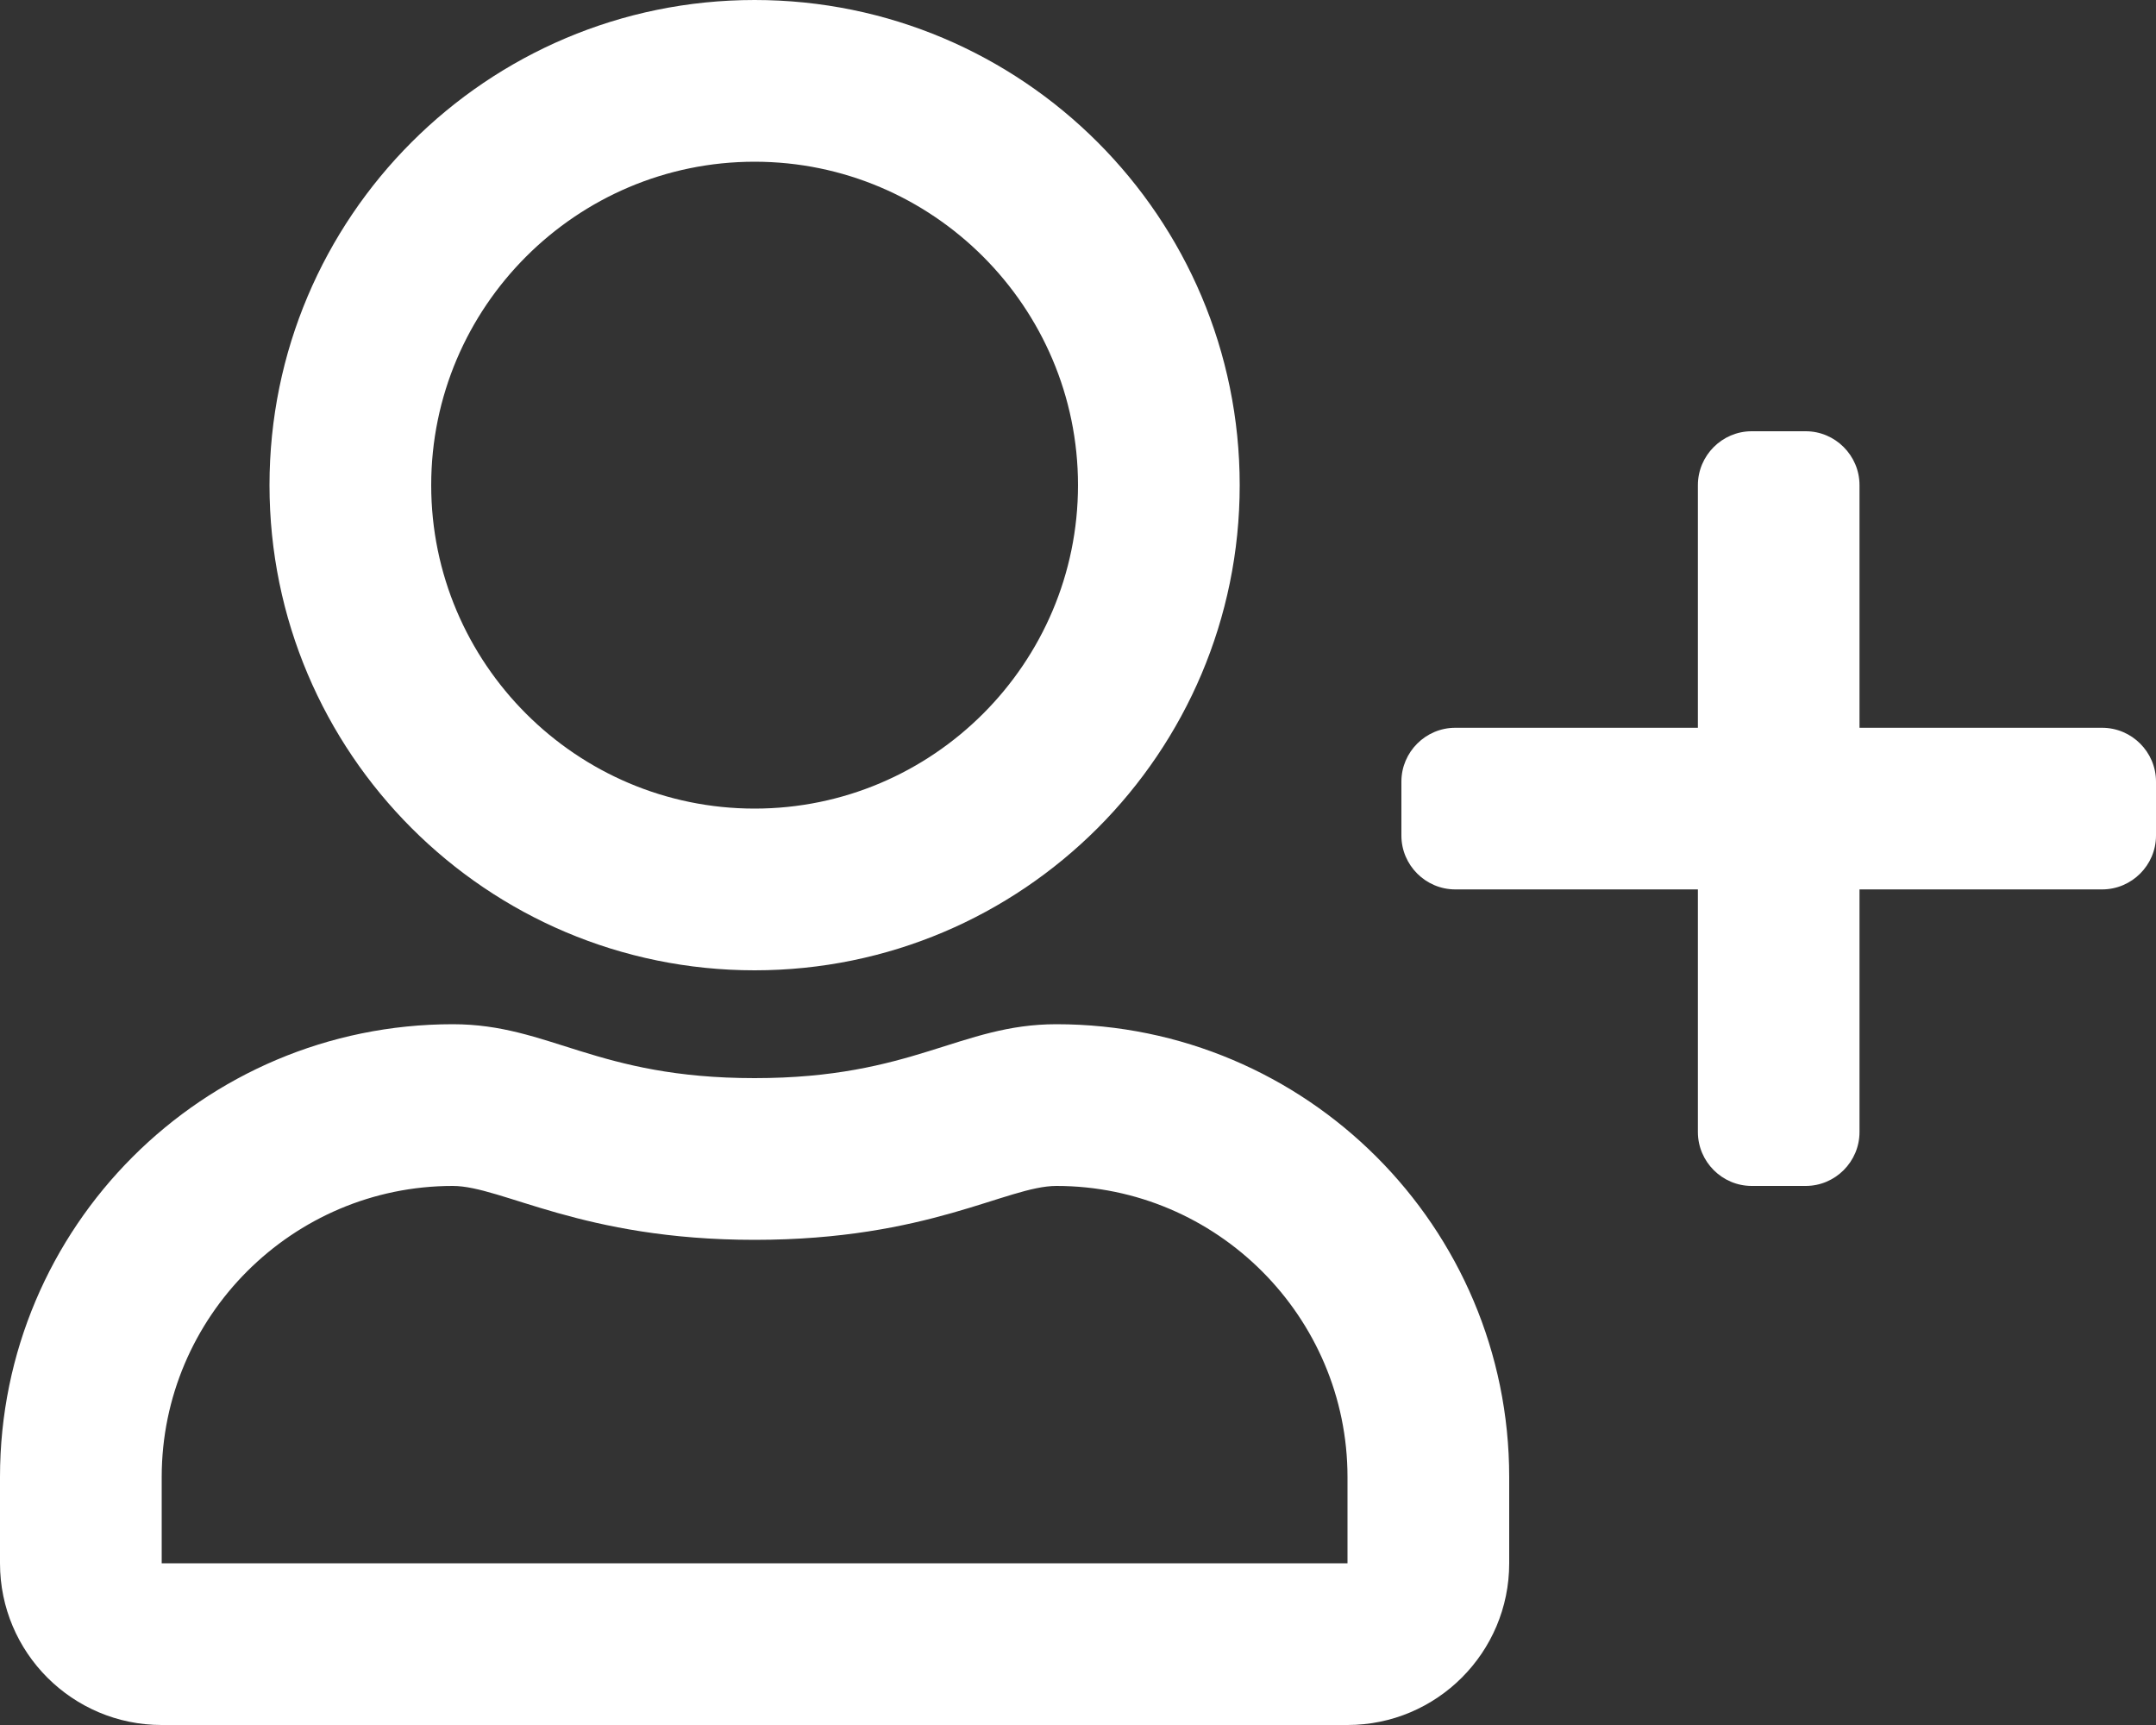 <?xml version="1.0" encoding="UTF-8"?>
<svg width="25px" height="20px" viewBox="0 0 25 20" version="1.1" xmlns="http://www.w3.org/2000/svg" xmlns:xlink="http://www.w3.org/1999/xlink">
    <rect x="0" y="0" width="25" height="20" fill="#333333" stroke="none"/>
    <title>Become a Member</title>
    <g id="Design-Homepage" stroke="none" stroke-width="1" fill="none" fill-rule="evenodd">
        <g id="SFA-Show-Event-Template-MBL_-v1.2_dm" transform="translate(-144, -45)" fill="#FFFFFF">
            <g id="Header" transform="translate(20, 10)">
                <g id="Group-15" transform="translate(110, 20)">
                    <g id="Become-a-Member" transform="translate(14, 13.5)">
                        <g id="" transform="translate(0, 1.5)">
                            <path d="M8.75,11.25 C11.855,11.25 14.375,8.73 14.375,5.625 C14.375,2.52 11.855,0 8.75,0 C5.645,0 3.125,2.52 3.125,5.625 C3.125,8.73 5.645,11.25 8.75,11.25 Z M8.75,1.875 C10.816,1.875 12.5,3.559 12.5,5.625 C12.5,7.691 10.816,9.375 8.75,9.375 C6.684,9.375 5,7.691 5,5.625 C5,3.559 6.684,1.875 8.75,1.875 Z M12.25,11.875 C11.129,11.875 10.59,12.5 8.75,12.5 C6.91,12.5 6.375,11.875 5.25,11.875 C2.352,11.875 0,14.227 0,17.125 L0,18.125 C0,19.16 0.84,20 1.875,20 L15.625,20 C16.66,20 17.5,19.16 17.5,18.125 L17.5,17.125 C17.5,14.227 15.148,11.875 12.25,11.875 Z M15.625,18.125 L1.875,18.125 L1.875,17.125 C1.875,15.266 3.391,13.75 5.25,13.75 C5.82,13.75 6.746,14.375 8.75,14.375 C10.77,14.375 11.676,13.75 12.25,13.75 C14.109,13.75 15.625,15.266 15.625,17.125 L15.625,18.125 Z M24.375,8.438 L21.562,8.438 L21.562,5.625 C21.562,5.281 21.281,5 20.938,5 L20.312,5 C19.969,5 19.688,5.281 19.688,5.625 L19.688,8.438 L16.875,8.438 C16.531,8.438 16.25,8.719 16.25,9.062 L16.25,9.688 C16.25,10.031 16.531,10.312 16.875,10.312 L19.688,10.312 L19.688,13.125 C19.688,13.469 19.969,13.75 20.312,13.75 L20.938,13.75 C21.281,13.75 21.562,13.469 21.562,13.125 L21.562,10.312 L24.375,10.312 C24.719,10.312 25,10.031 25,9.688 L25,9.062 C25,8.719 24.719,8.438 24.375,8.438 Z" id="Shape"></path>
                        </g>
                    </g>
                </g>
            </g>
        </g>
    </g>
</svg>